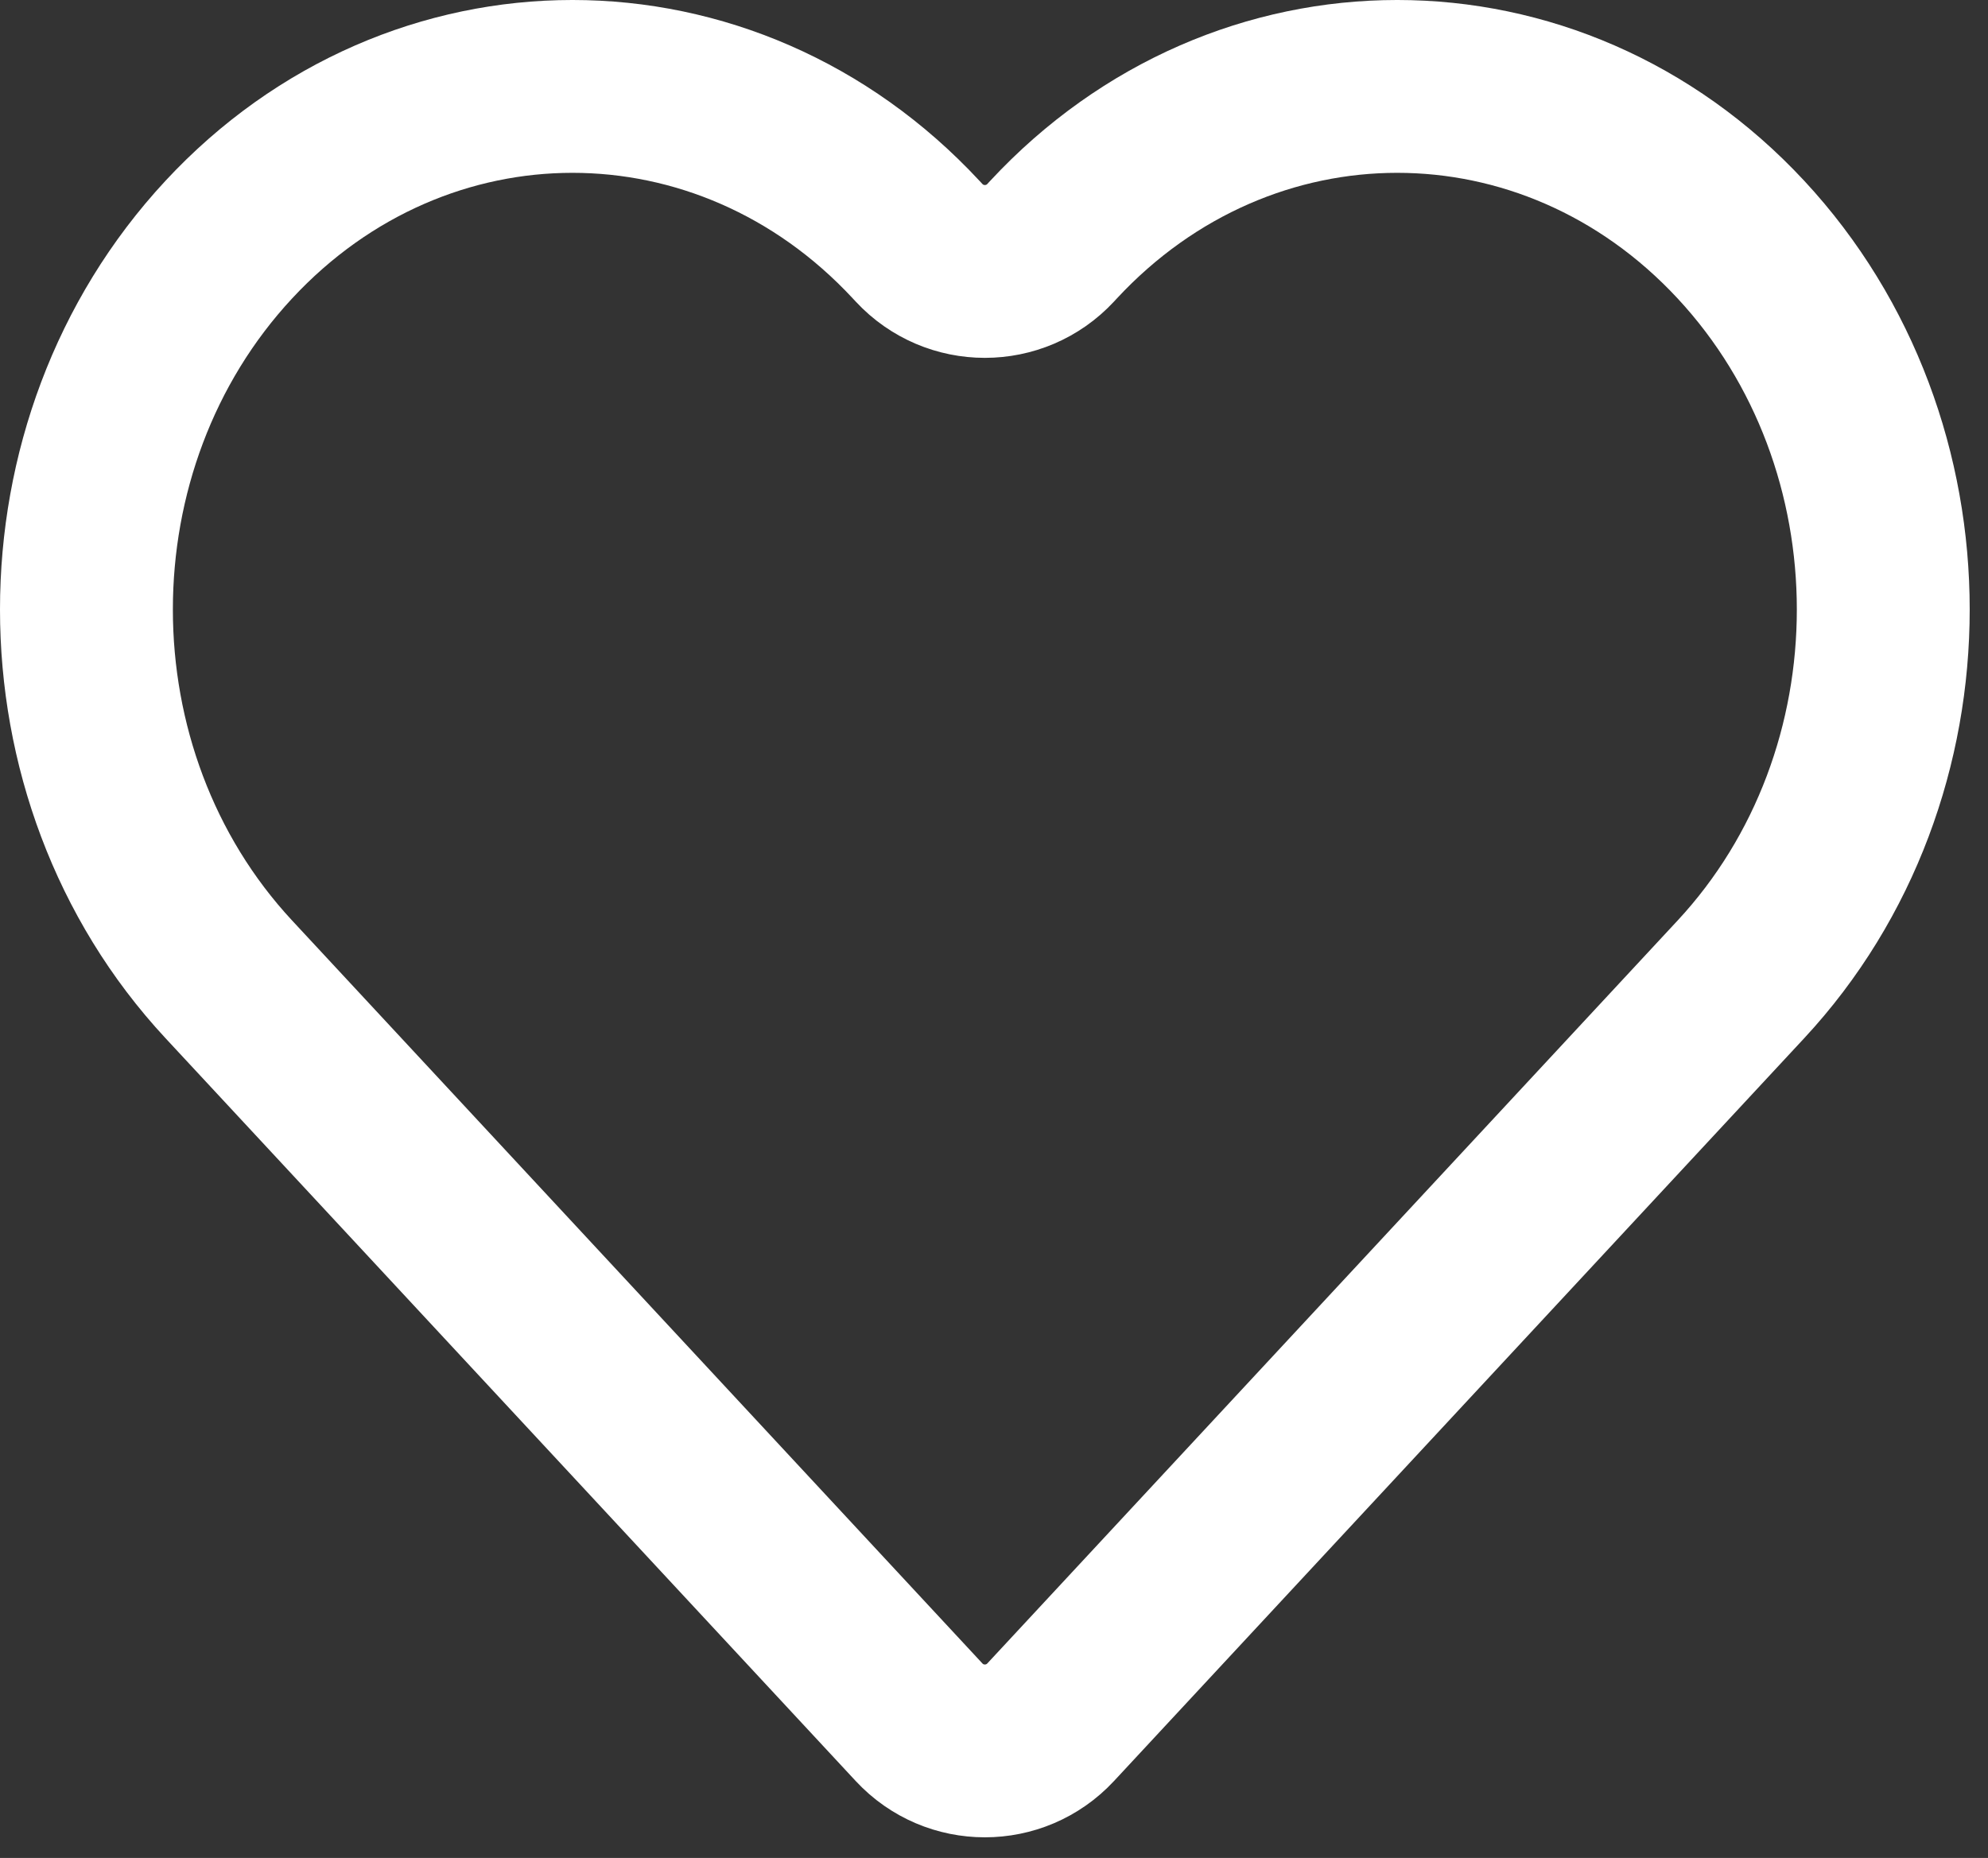 <?xml version="1.0" encoding="UTF-8"?> <svg xmlns="http://www.w3.org/2000/svg" width="92" height="86" viewBox="0 0 92 86" fill="none"><rect x="0" y="0" width="92" height="86" fill="#333333" stroke="none"/> <path d="M10.588 45.331L42.531 79.716C44.175 81.487 46.978 81.487 48.623 79.716L80.566 45.331C89.349 35.876 89.349 20.547 80.566 11.091C71.782 1.636 57.541 1.636 48.757 11.091L48.623 11.236C46.978 13.007 44.175 13.007 42.531 11.236L42.396 11.091C33.612 1.636 19.371 1.636 10.588 11.091C1.804 20.547 1.804 35.876 10.588 45.331Z" stroke="white" stroke-width="8"></path> </svg> 